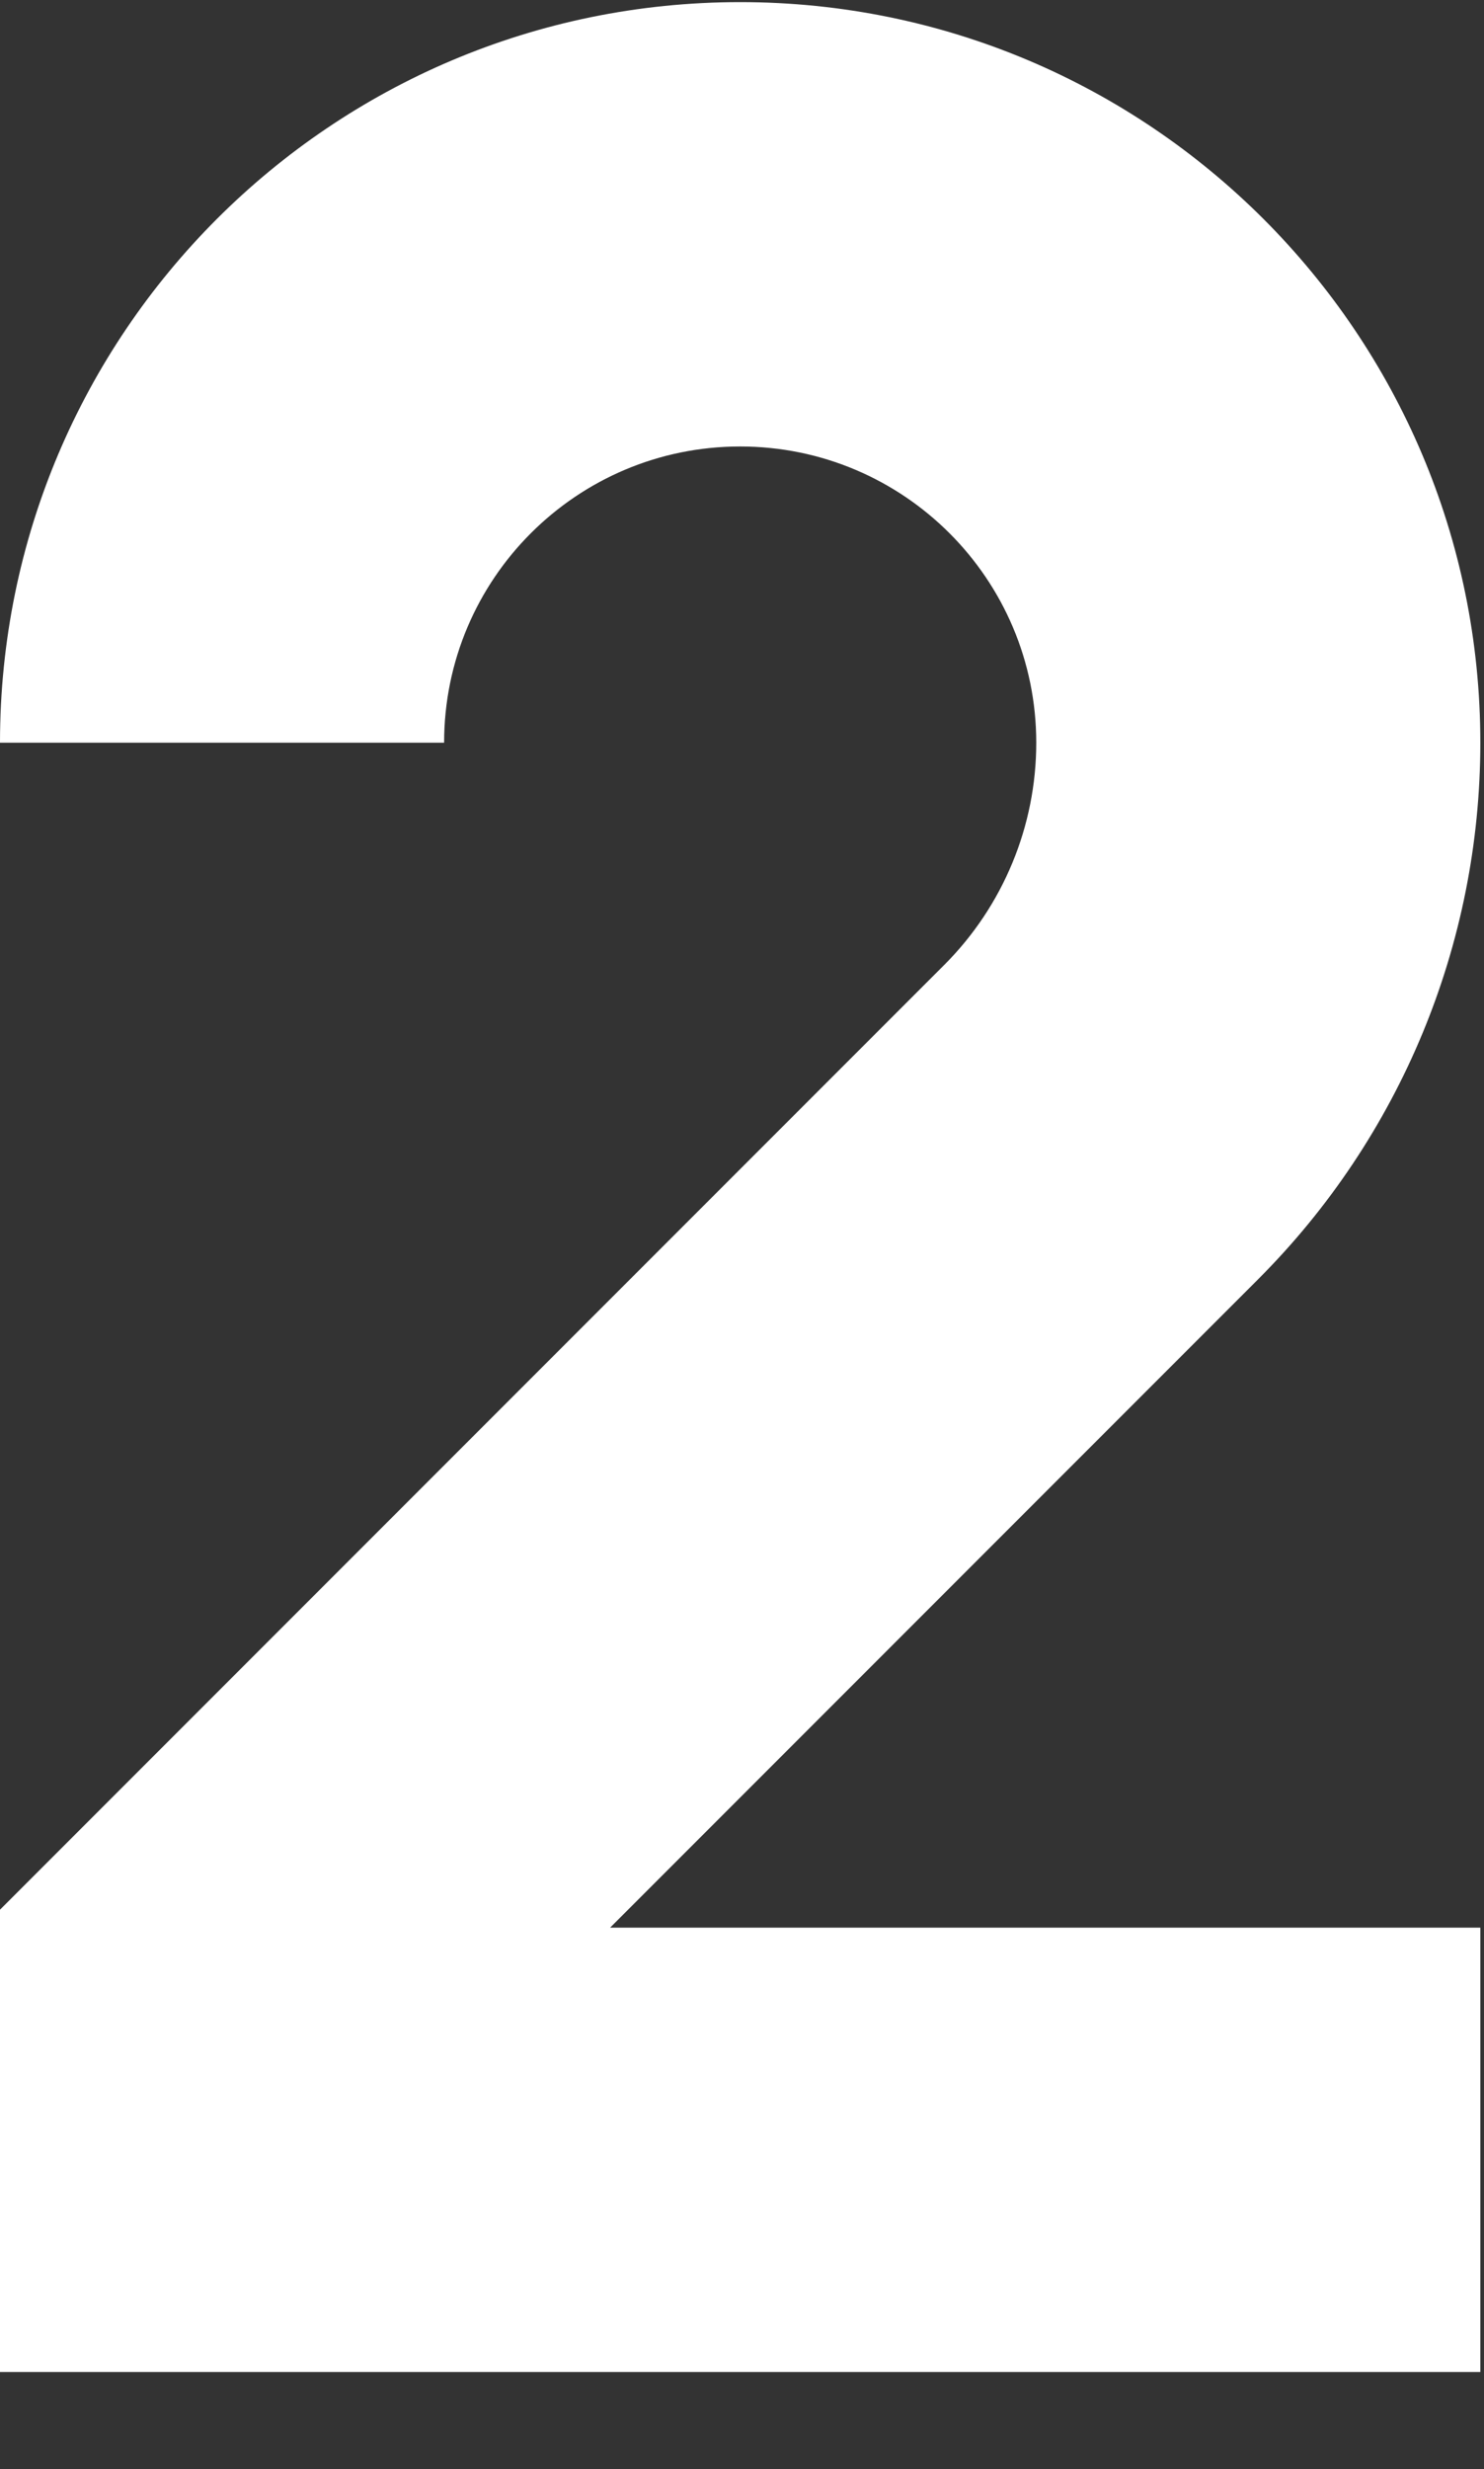 <svg xmlns="http://www.w3.org/2000/svg" xmlns:xlink="http://www.w3.org/1999/xlink" width="270" viewBox="0 0 202.5 336.75" height="449" preserveAspectRatio="xMidYMid meet"><rect x="0" y="0" width="202.5" height="336.75" fill="#333333" stroke="none"/><defs><clipPath id="13ad2e1ddb"><path d="M 0 0.289 L 202 0.289 L 202 323.492 L 0 323.492 Z M 0 0.289 " clip-rule="nonzero"></path></clipPath></defs><g clip-path="url(#13ad2e1ddb)"><path fill="#ffffff" d="M 60.602 101.289 C 60.602 78.977 78.688 60.891 101 60.891 C 123.312 60.891 141.402 78.977 141.402 101.289 C 141.402 112.656 136.887 123.555 128.852 131.59 L 0 260.441 L 0 323.492 L 202 323.492 L 202 262.891 L 83.25 262.891 L 171.699 174.441 C 191.102 155.039 202 128.727 202 101.289 C 202 45.508 156.781 0.289 101 0.289 C 45.219 0.289 0 45.508 0 101.289 Z M 60.602 101.289 " fill-opacity="1" fill-rule="nonzero"></path></g></svg>